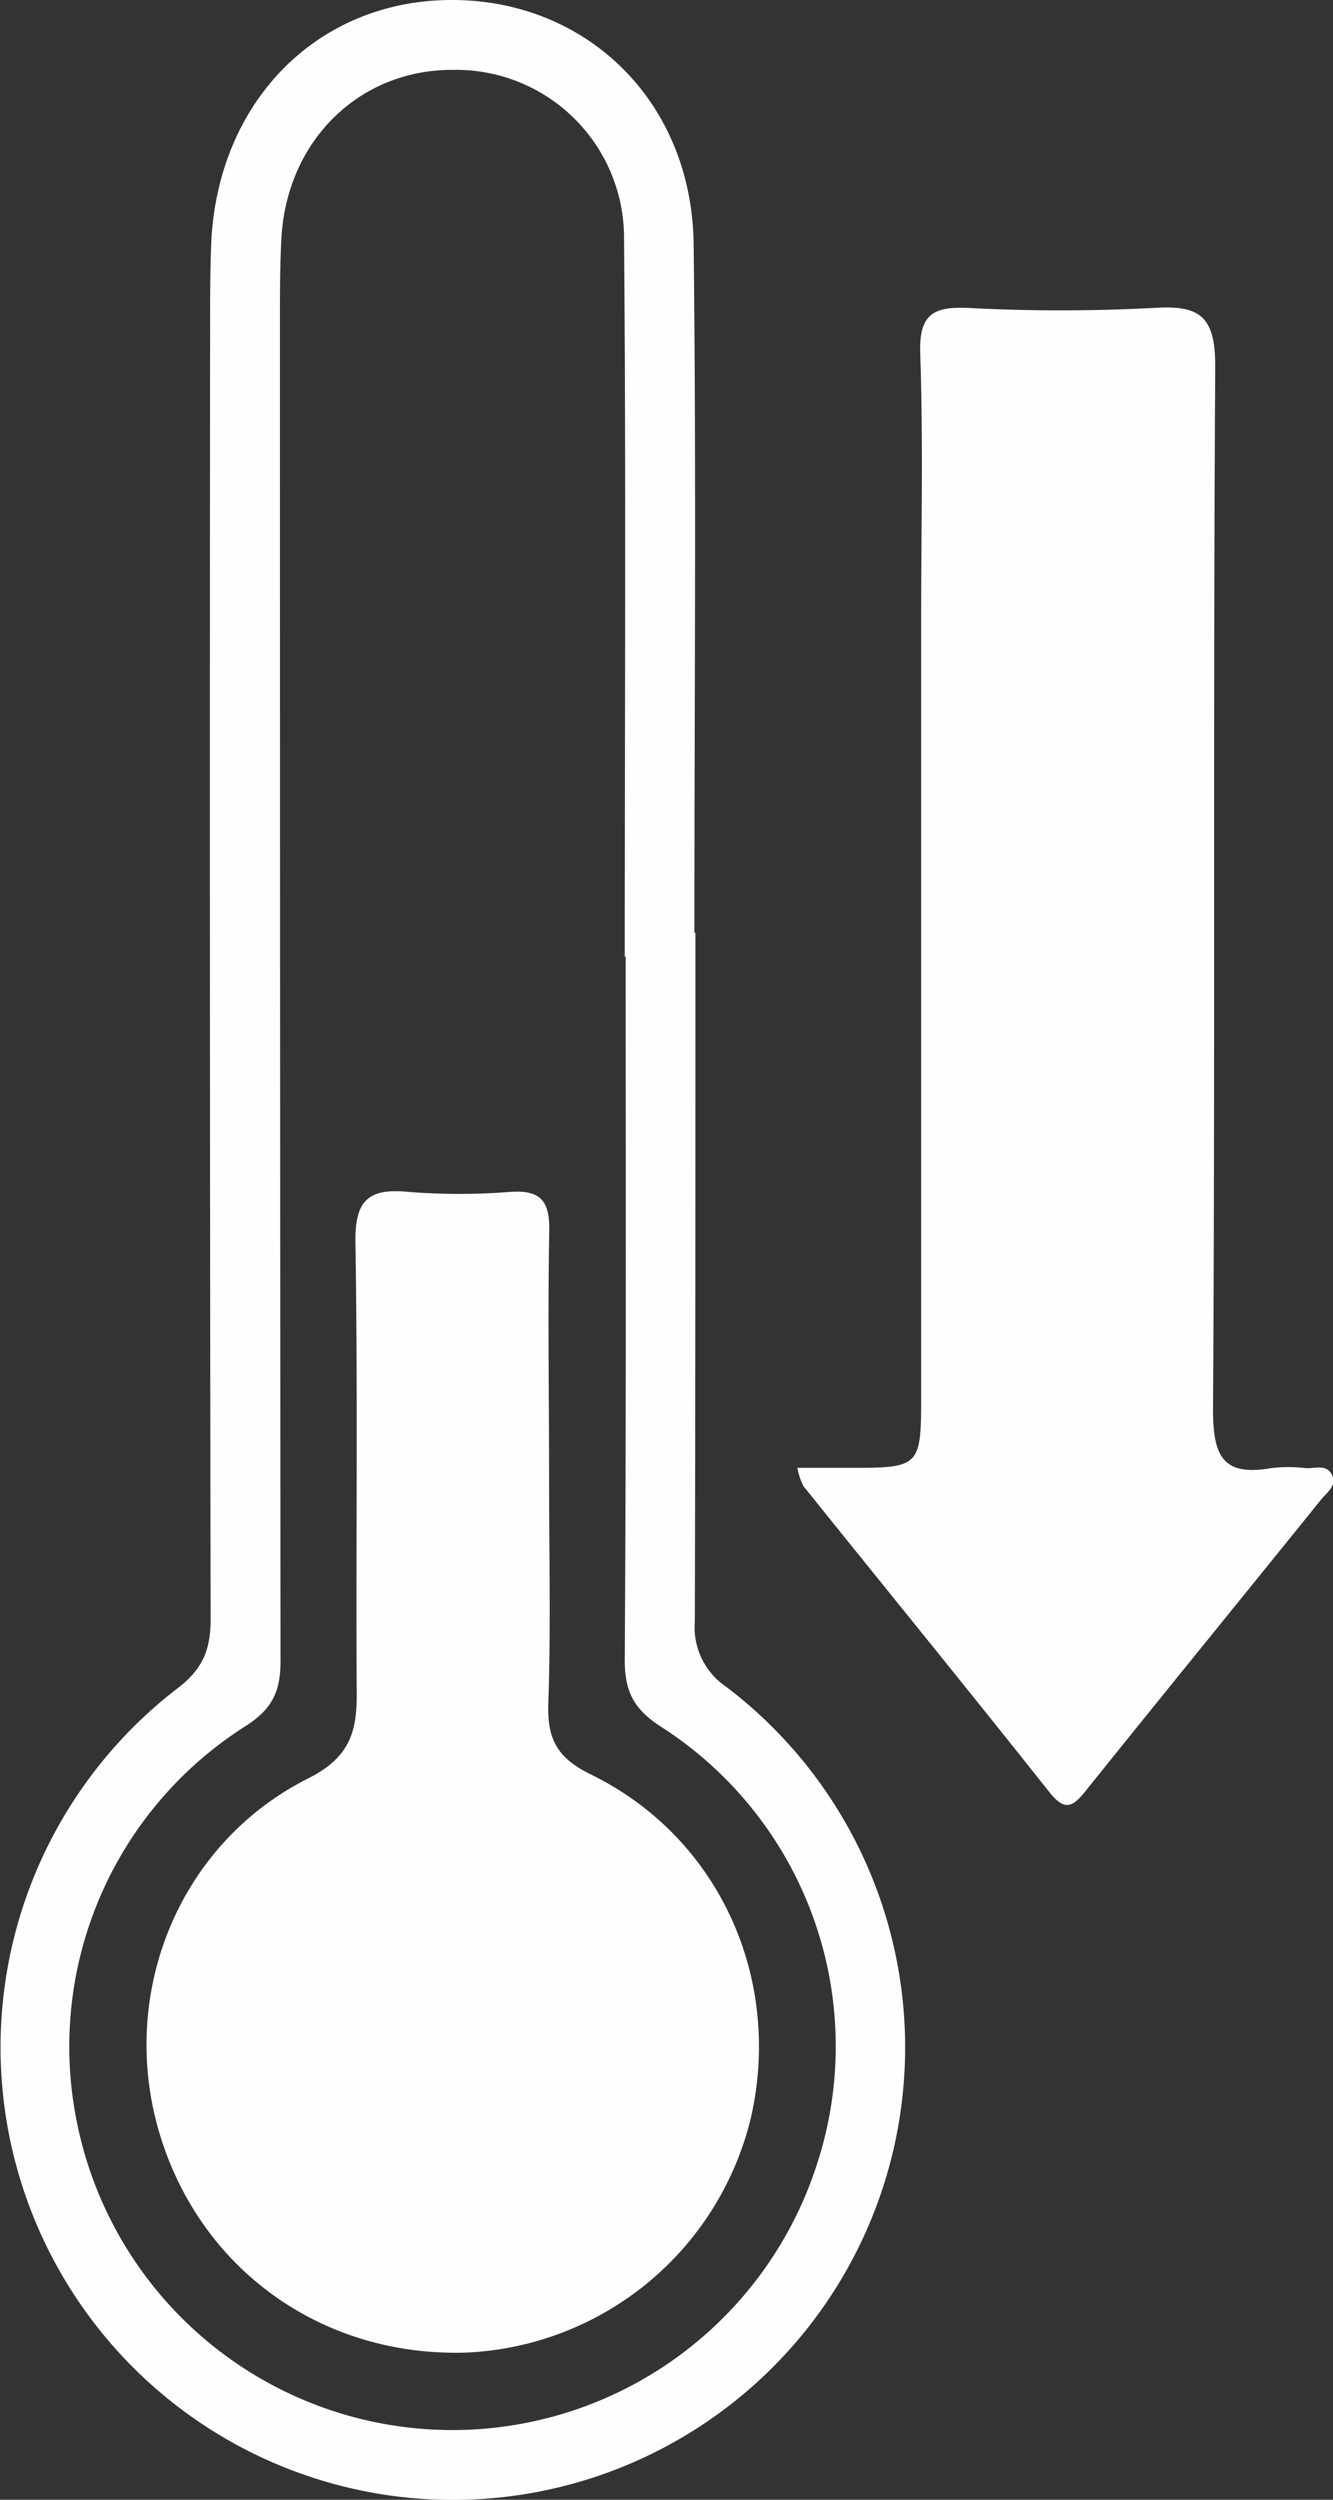 <svg xmlns="http://www.w3.org/2000/svg" id="Capa_1" data-name="Capa 1" viewBox="0 0 155.76 291.93"><rect x="0" y="0" width="155.76" height="291.93" fill="#333333" stroke="none"/><title>Heat Rejection</title><path d="M93.17,171.42H99c8.64,0,8.64,0,8.64-8.92V71.76c0-10.15.24-20.3-.11-30.44-.15-4.45,1.34-5.55,5.53-5.36a208.77,208.77,0,0,0,21.81,0C140.26,35.6,142,37,142,42.78c-.26,40.58,0,81.16-.26,121.74,0,5.36,1,7.95,6.8,6.93a16.8,16.8,0,0,1,4,0c1.07.08,2.47-.51,3.09.78s-.61,2.08-1.28,2.92c-9.14,11.32-18.33,22.59-27.44,33.93-1.48,1.85-2.41,2.57-4.26.25-9.52-12-19.19-23.86-28.78-35.79A8.34,8.34,0,0,1,93.17,171.42Z" style="fill:#fefefe"></path><path d="M81.26,108.94c0,26.81,0,53.62-.07,80.44A8.38,8.38,0,0,0,84.87,197a52.85,52.85,0,1,1-64.08.13c3-2.3,3.83-4.6,3.82-8.12q-.13-75.27-.06-150.54c0-3.25,0-6.51.12-9.77C25.28,12,37,0,52.8,0S80.85,11.88,81.05,28.5c.32,26.81.09,53.62.09,80.44Zm-8.15,2.79H73c0-27.94.16-55.89-.08-83.83A19.62,19.62,0,0,0,53.15,8.16C42.05,8,33.43,16.42,32.87,28c-.16,3.25-.16,6.5-.16,9.76q0,78.09.07,156.18c0,3.68-1,5.7-4.23,7.73A44.3,44.3,0,0,0,9,247.91a44.75,44.75,0,0,0,86.44,4.9,44.31,44.31,0,0,0-18.27-51.2C74,199.55,73,197.47,73,193.84,73.18,166.47,73.11,139.1,73.11,111.73Z" style="fill:#fefefe"></path><path d="M64.16,172.52c0,8.8.21,17.61-.09,26.39-.14,4.14,1,6.37,4.94,8.3,14.91,7.27,22.38,23.64,18.78,39.9a35.85,35.85,0,0,1-33.3,27.63c-16.84.53-31.14-9.7-35.88-25.7-4.8-16.2,2.25-33.75,17.43-41.37,4.68-2.35,5.67-5.27,5.64-9.76-.1-17.6.14-35.2-.15-52.8-.07-4.87,1.45-6.38,6.15-5.92a75.62,75.62,0,0,0,12,0c3.6-.24,4.57,1.18,4.5,4.62C64,153.39,64.16,163,64.16,172.52Z" style="fill:#fefefe"></path></svg>